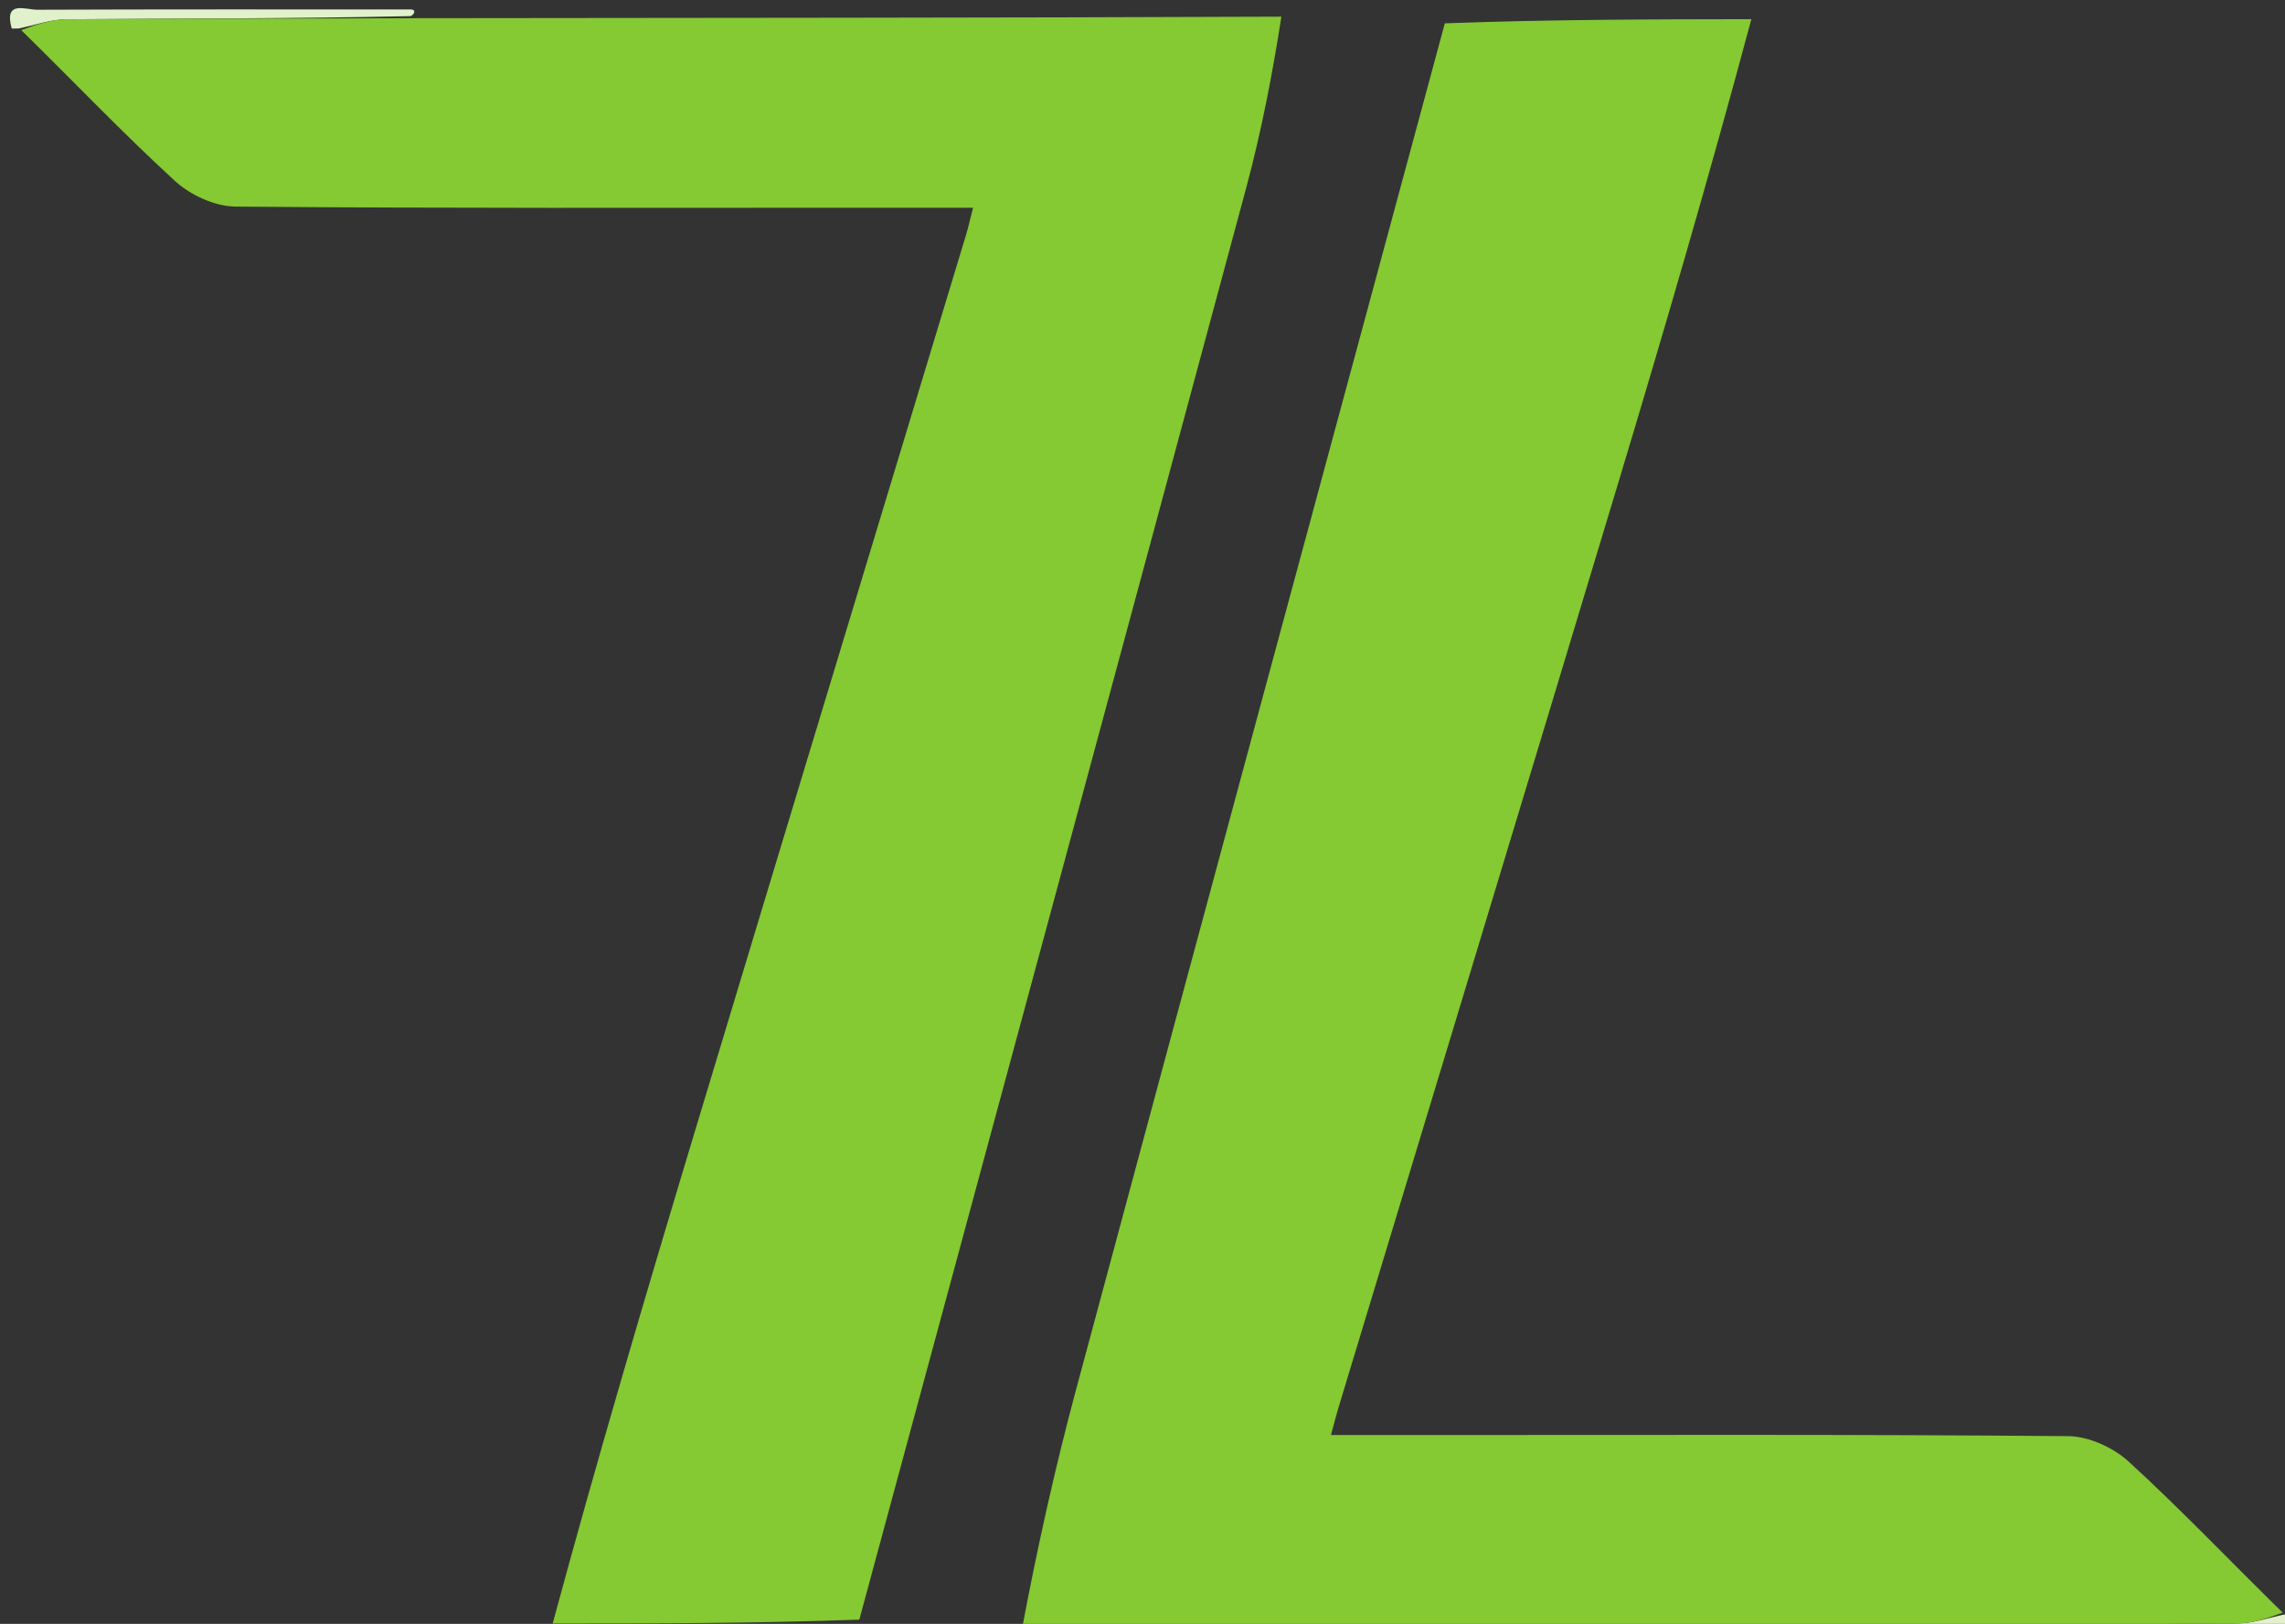 <svg version="1.1" id="Layer_1" xmlns="http://www.w3.org/2000/svg" xmlns:xlink="http://www.w3.org/1999/xlink" x="0px" y="0px"
	 width="100%" viewBox="0 0 242 172" enable-background="new 0 0 242 172" xml:space="preserve">

<rect x="0" y="0" width="242" height="172" fill="#333333" stroke="none"/>

<path fill="#E1F1CB" opacity="1" stroke="none" 
	d="
M43.531,1 
	C44,1 43.99,1.441 43.504,1.707 
	C31.025,1.981 19.031,1.949 7.038,2.042 
	C5.346,2.055 3.658,2.674 1.968,3.013 
	C1.968,3.013 1.484,3.033 1.242,3.017 
	C0.391,-0.016 2.679,1.037 3.951,1.032 
	C16.988,0.98 30.025,1 43.531,1 
z"/>
<path fill="#E2F0CB" opacity="1" stroke="none" 
	d="
M200.469,173 
	C200,173 200.023,172.57 200.506,172.301 
	C212.98,172.021 224.972,172.051 236.963,171.956 
	C238.656,171.943 240.343,171.325 242.033,170.987 
	C242.033,170.987 242.517,170.966 242.758,170.983 
	C243.609,174.016 241.321,172.963 240.049,172.968 
	C227.012,173.02 213.975,173 200.469,173 
z"/>
<path fill="#85C933" opacity="1" stroke="none" 
	d="
M91.01,171.55 
	C80.267,171.94 69.631,171.963 58.532,171.963 
	C63.236,154.586 68.355,137.218 73.58,119.882 
	C83.127,88.2 92.737,56.537 102.316,24.865 
	C102.55,24.093 102.721,23.302 103.054,22.003 
	C98.957,22.003 95.197,22.003 91.436,22.003 
	C69.272,22.003 47.107,22.078 24.944,21.882 
	C22.772,21.863 20.164,20.667 18.533,19.172 
	C13.011,14.11 7.836,8.667 2.249,3.191 
	C3.658,2.674 5.346,2.055 7.038,2.042 
	C19.031,1.949 31.025,1.981 43.48,1.927 
	C74.375,1.886 104.808,1.892 135.709,1.764 
	C134.783,7.747 133.594,13.918 131.965,19.971 
	C118.395,70.387 104.745,120.781 91.01,171.55 
z"/>
<path fill="#85C933" opacity="1" stroke="none" 
	d="
M153.019,2.472 
	C163.759,2.074 174.389,2.043 185.483,2.029 
	C181.088,18.45 176.29,34.87 171.356,51.25 
	C161.526,83.883 151.62,116.494 141.749,149.116 
	C141.514,149.891 141.32,150.678 140.96,151.997 
	C145.056,151.997 148.809,151.997 152.563,151.997 
	C174.728,151.997 196.893,151.921 219.055,152.117 
	C221.227,152.136 223.835,153.334 225.466,154.829 
	C230.989,159.891 236.164,165.334 241.753,170.809 
	C240.343,171.325 238.656,171.943 236.963,171.956 
	C224.972,172.051 212.98,172.021 200.527,172.086 
	C169.638,172.12 139.209,172.099 108.306,172.18 
	C109.865,163.922 111.726,155.515 113.958,147.207 
	C126.893,99.071 139.915,50.959 153.019,2.472 
z"/>
</svg>